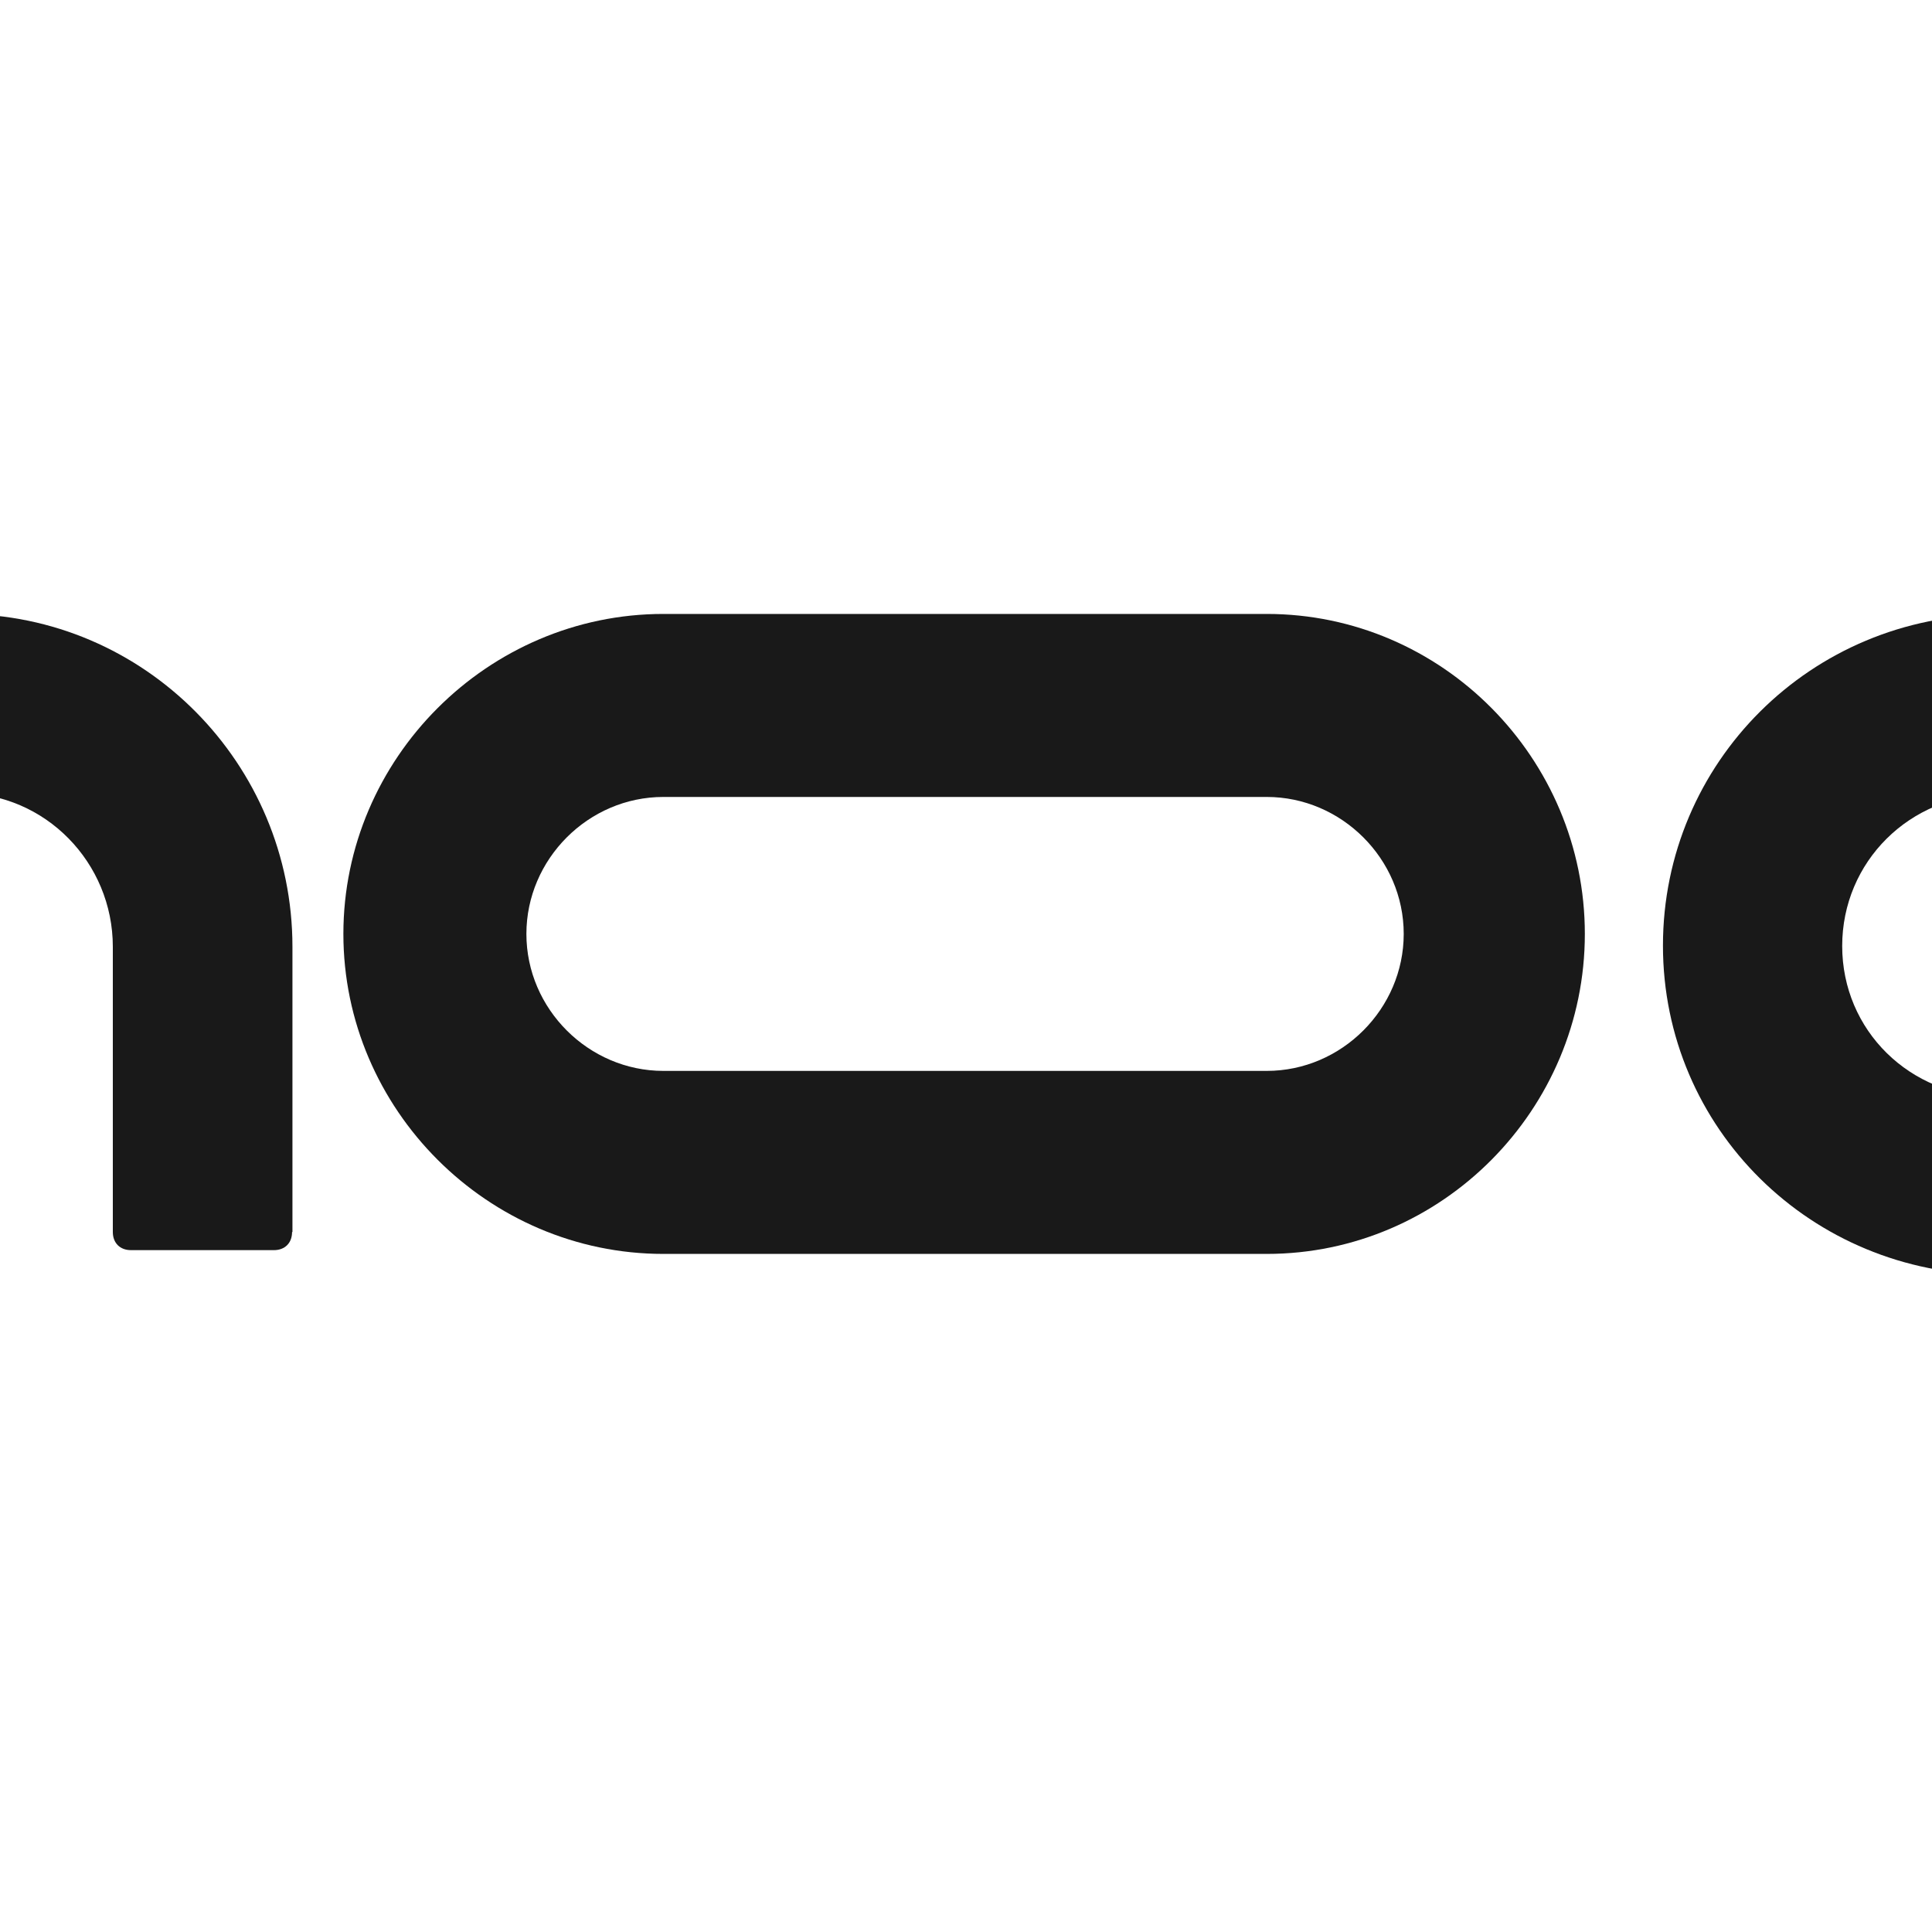 <?xml version="1.0" encoding="utf-8"?>
<!-- Generator: Adobe Illustrator 28.2.0, SVG Export Plug-In . SVG Version: 6.00 Build 0)  -->
<svg version="1.1" id="Layer_1" xmlns="http://www.w3.org/2000/svg" xmlns:xlink="http://www.w3.org/1999/xlink" x="0px" y="0px"
	 viewBox="0 0 512 512" style="enable-background:new 0 0 512 512;" xml:space="preserve">
<style type="text/css">
	.st0{fill:#191919;}

	@media (prefers-color-scheme: dark) {
    .st0{ fill: #f2f2f2; }
  }

</style>
<g>
	<path class="st0" d="M77.4,326.5c0,2.9-1.9,4.8-4.8,4.8H34.7c-2.9,0-4.8-1.9-4.8-4.8v-75.6c0-22.3-17.9-40.7-40.2-40.7
		c-22.3,0-40.2,18.4-40.2,40.7v75.6c0,2.9-2.4,4.8-4.8,4.8h-37.8c-2.9,0-4.8-1.9-4.8-4.8V174.8c0-2.4,1.9-4.8,4.8-4.8h37.8
		c1.9,0,3.4,1.5,4.4,2.9c12.1-6.3,26.2-10.2,40.7-10.2c48.5,0,87.7,39.7,87.7,88.2V326.5z"/>
	<path class="st0" d="M335.7,162.7c46.5,0,84.3,38.3,84.3,84.8c0,46.5-37.8,84.8-84.3,84.8H175.8c-46.5,0-84.8-38.3-84.8-84.8
		c0-46.5,38.3-84.8,84.8-84.8H335.7z M175.8,211.2c-19.9,0-36.3,16.5-36.3,36.3c0,19.9,16.5,36.3,36.3,36.3h159.9
		c19.9,0,36.3-16.5,36.3-36.3c0-19.9-16.5-36.3-36.3-36.3H175.8z"/>
	<path class="st0" d="M528.9,290.7c6.8,0,13.6-2.4,19.4-5.3c1.9-1,3.9,0,5.3,1.5l27.6,27.1c1.9,1.9,1.9,4.8,0,6.8c0,0-0.5,0-0.5,0.5
		c-14.5,10.2-32.5,16.5-51.8,16.5c-48.9,0-88.2-38.8-88.2-87.2c0-48.5,39.3-87.7,88.2-87.7c19.4,0,37.3,6.3,51.8,17
		c0,0,0.5,0,0.5,0.5c1.9,1.9,1.9,4.8,0,6.8l-27.6,27.1c-1.5,1.5-3.4,2.4-5.3,1.5c-5.8-3.4-12.6-5.3-19.4-5.3
		c-22.8,0-40.7,17.9-40.7,40.2S506.1,290.7,528.9,290.7z"/>
</g>
</svg>
